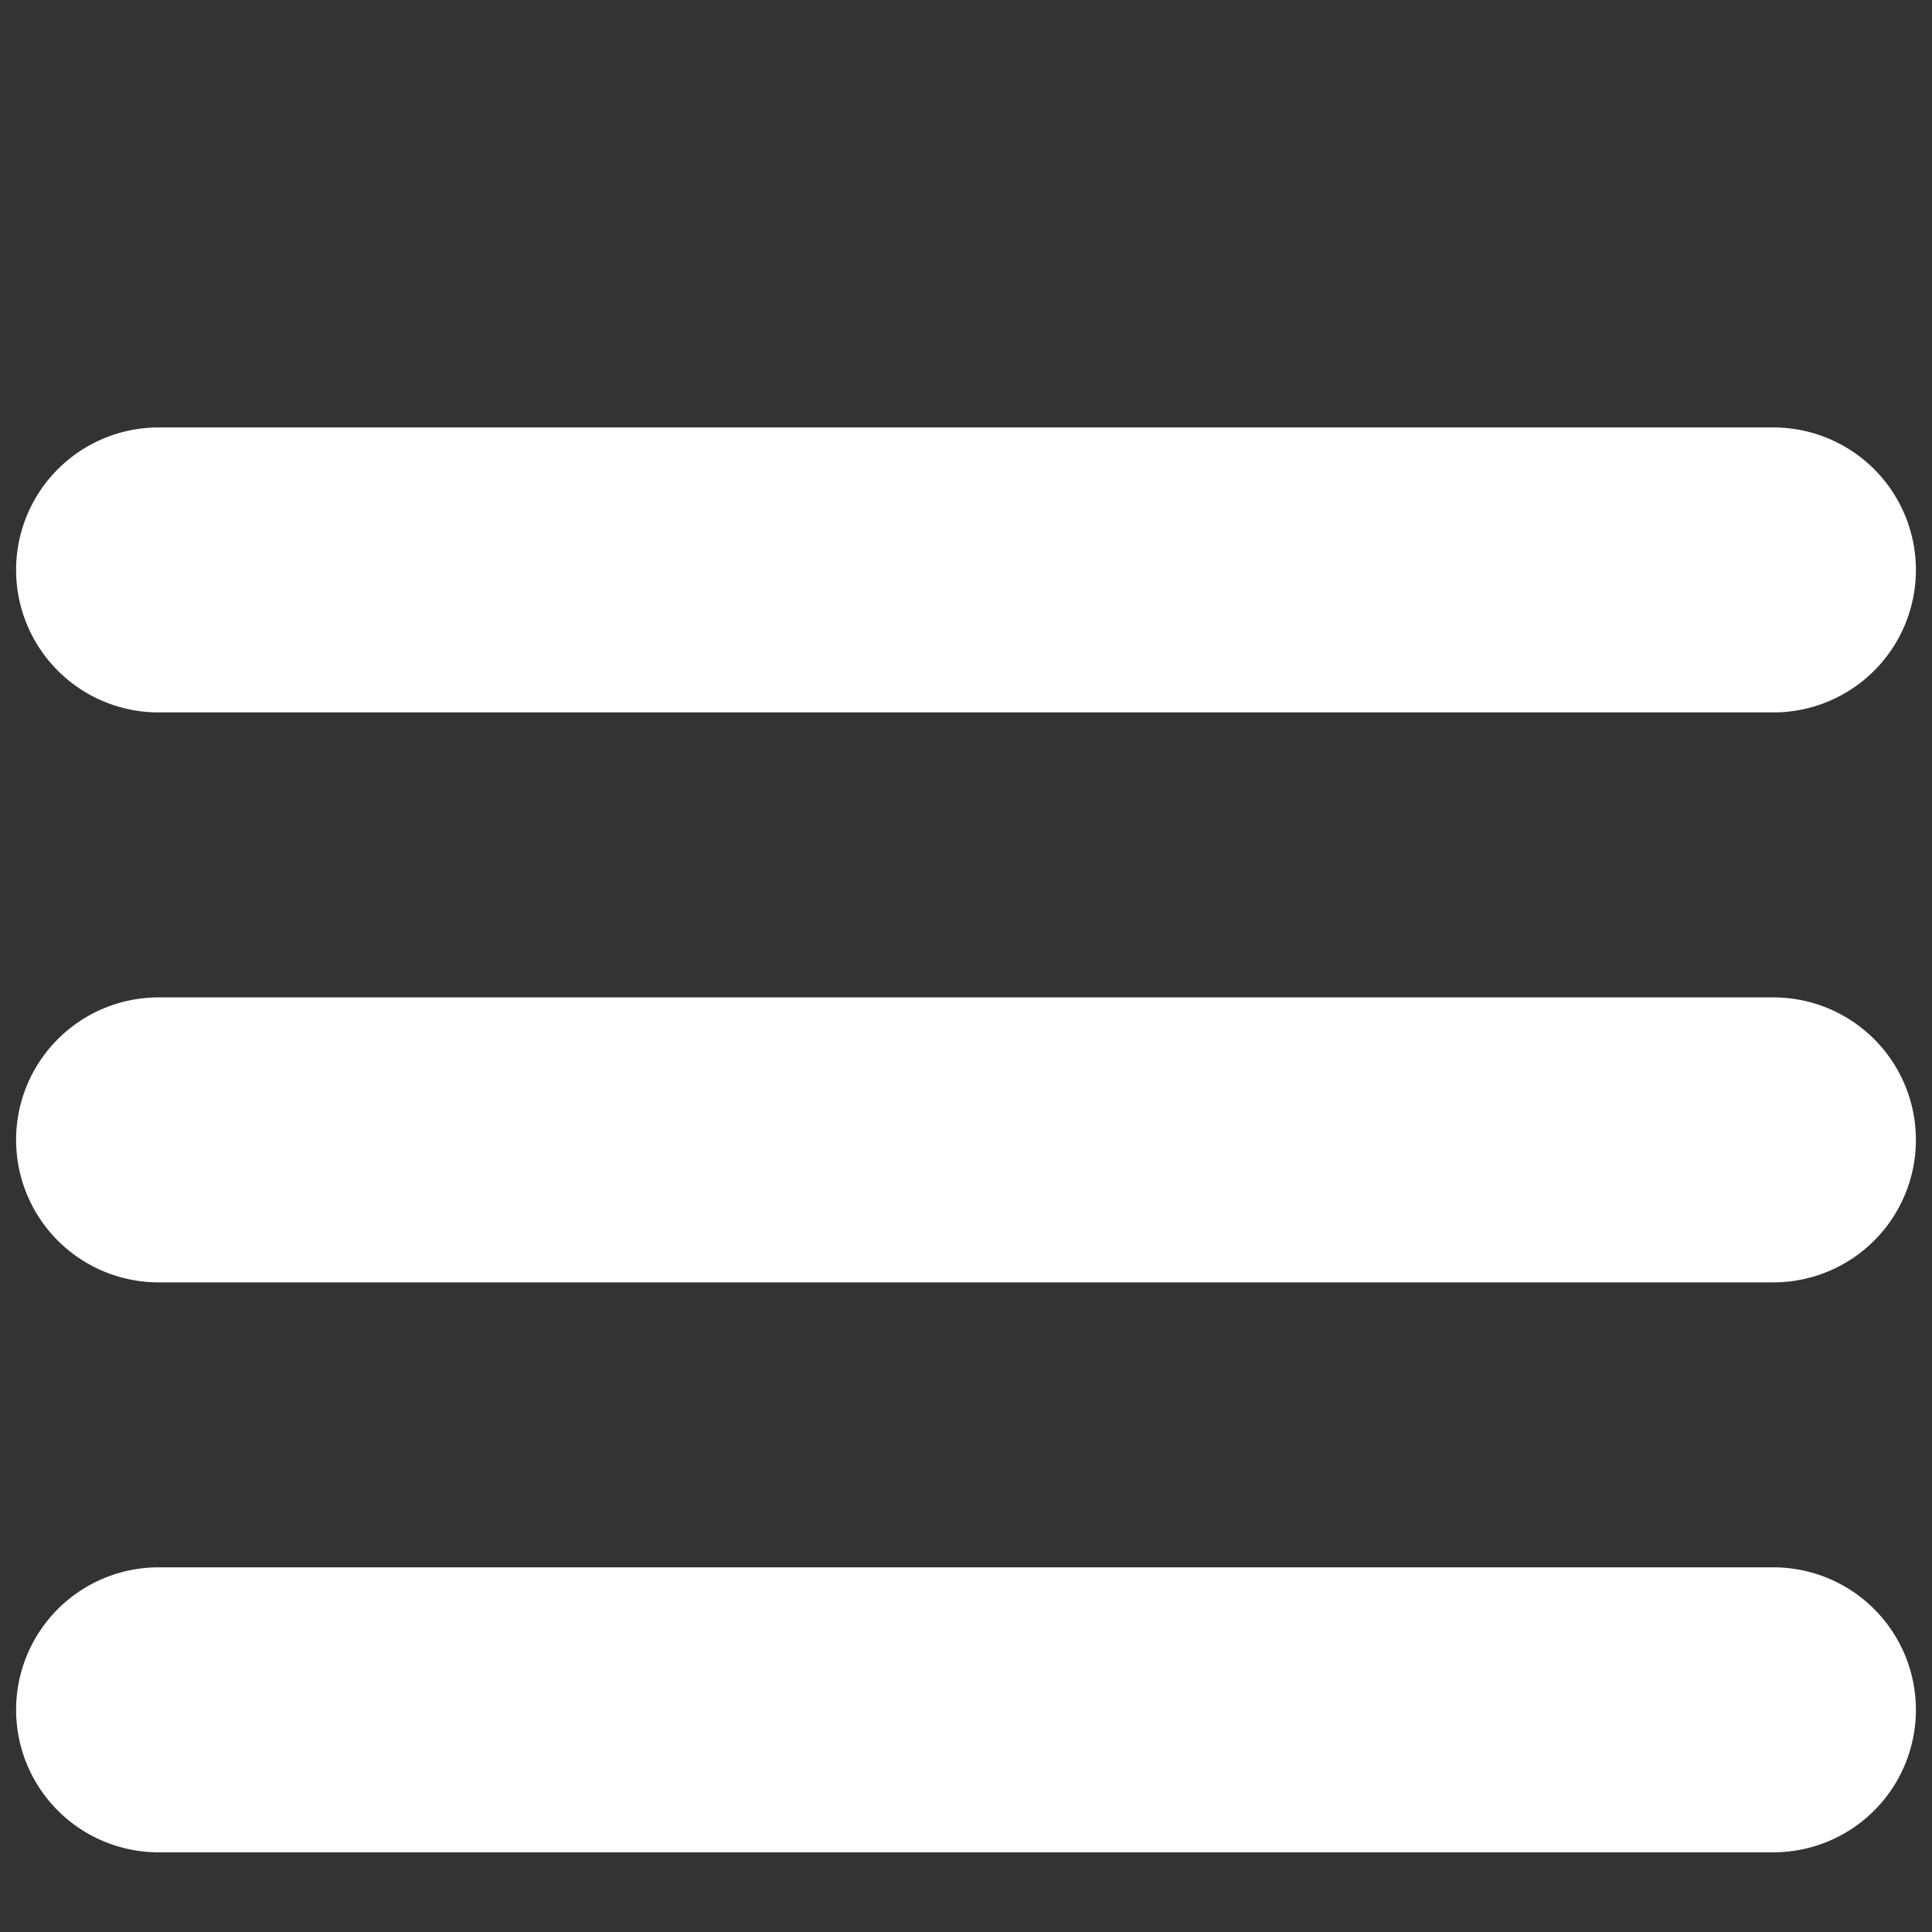 <svg xmlns="http://www.w3.org/2000/svg" version="1.1" xmlns:xlink="http://www.w3.org/1999/xlink" xmlns:svgjs="http://svgjs.com/svgjs" width="512" height="512" x="0" y="0" viewBox="0 0 24 24" style="enable-background:new 0 0 512 512" xml:space="preserve" class=""><rect x="0" y="0" width="24" height="24" fill="#333333" stroke="none"/><g transform="matrix(1.18,0,0,1.18,-2.16,-2.16ffffff2)"><path d="M3.5 7.5h17a1.5 1.5 0 1 0 0-3h-17a1.5 1.5 0 1 0 0 3zM20.5 10.5h-17a1.5 1.5 0 1 0 0 3h17a1.5 1.5 0 1 0 0-3zM20.5 16.5h-17a1.5 1.5 0 1 0 0 3h17a1.5 1.5 0 1 0 0-3z" fill="#fff" data-original="#fff" class=""></path></g></svg>
